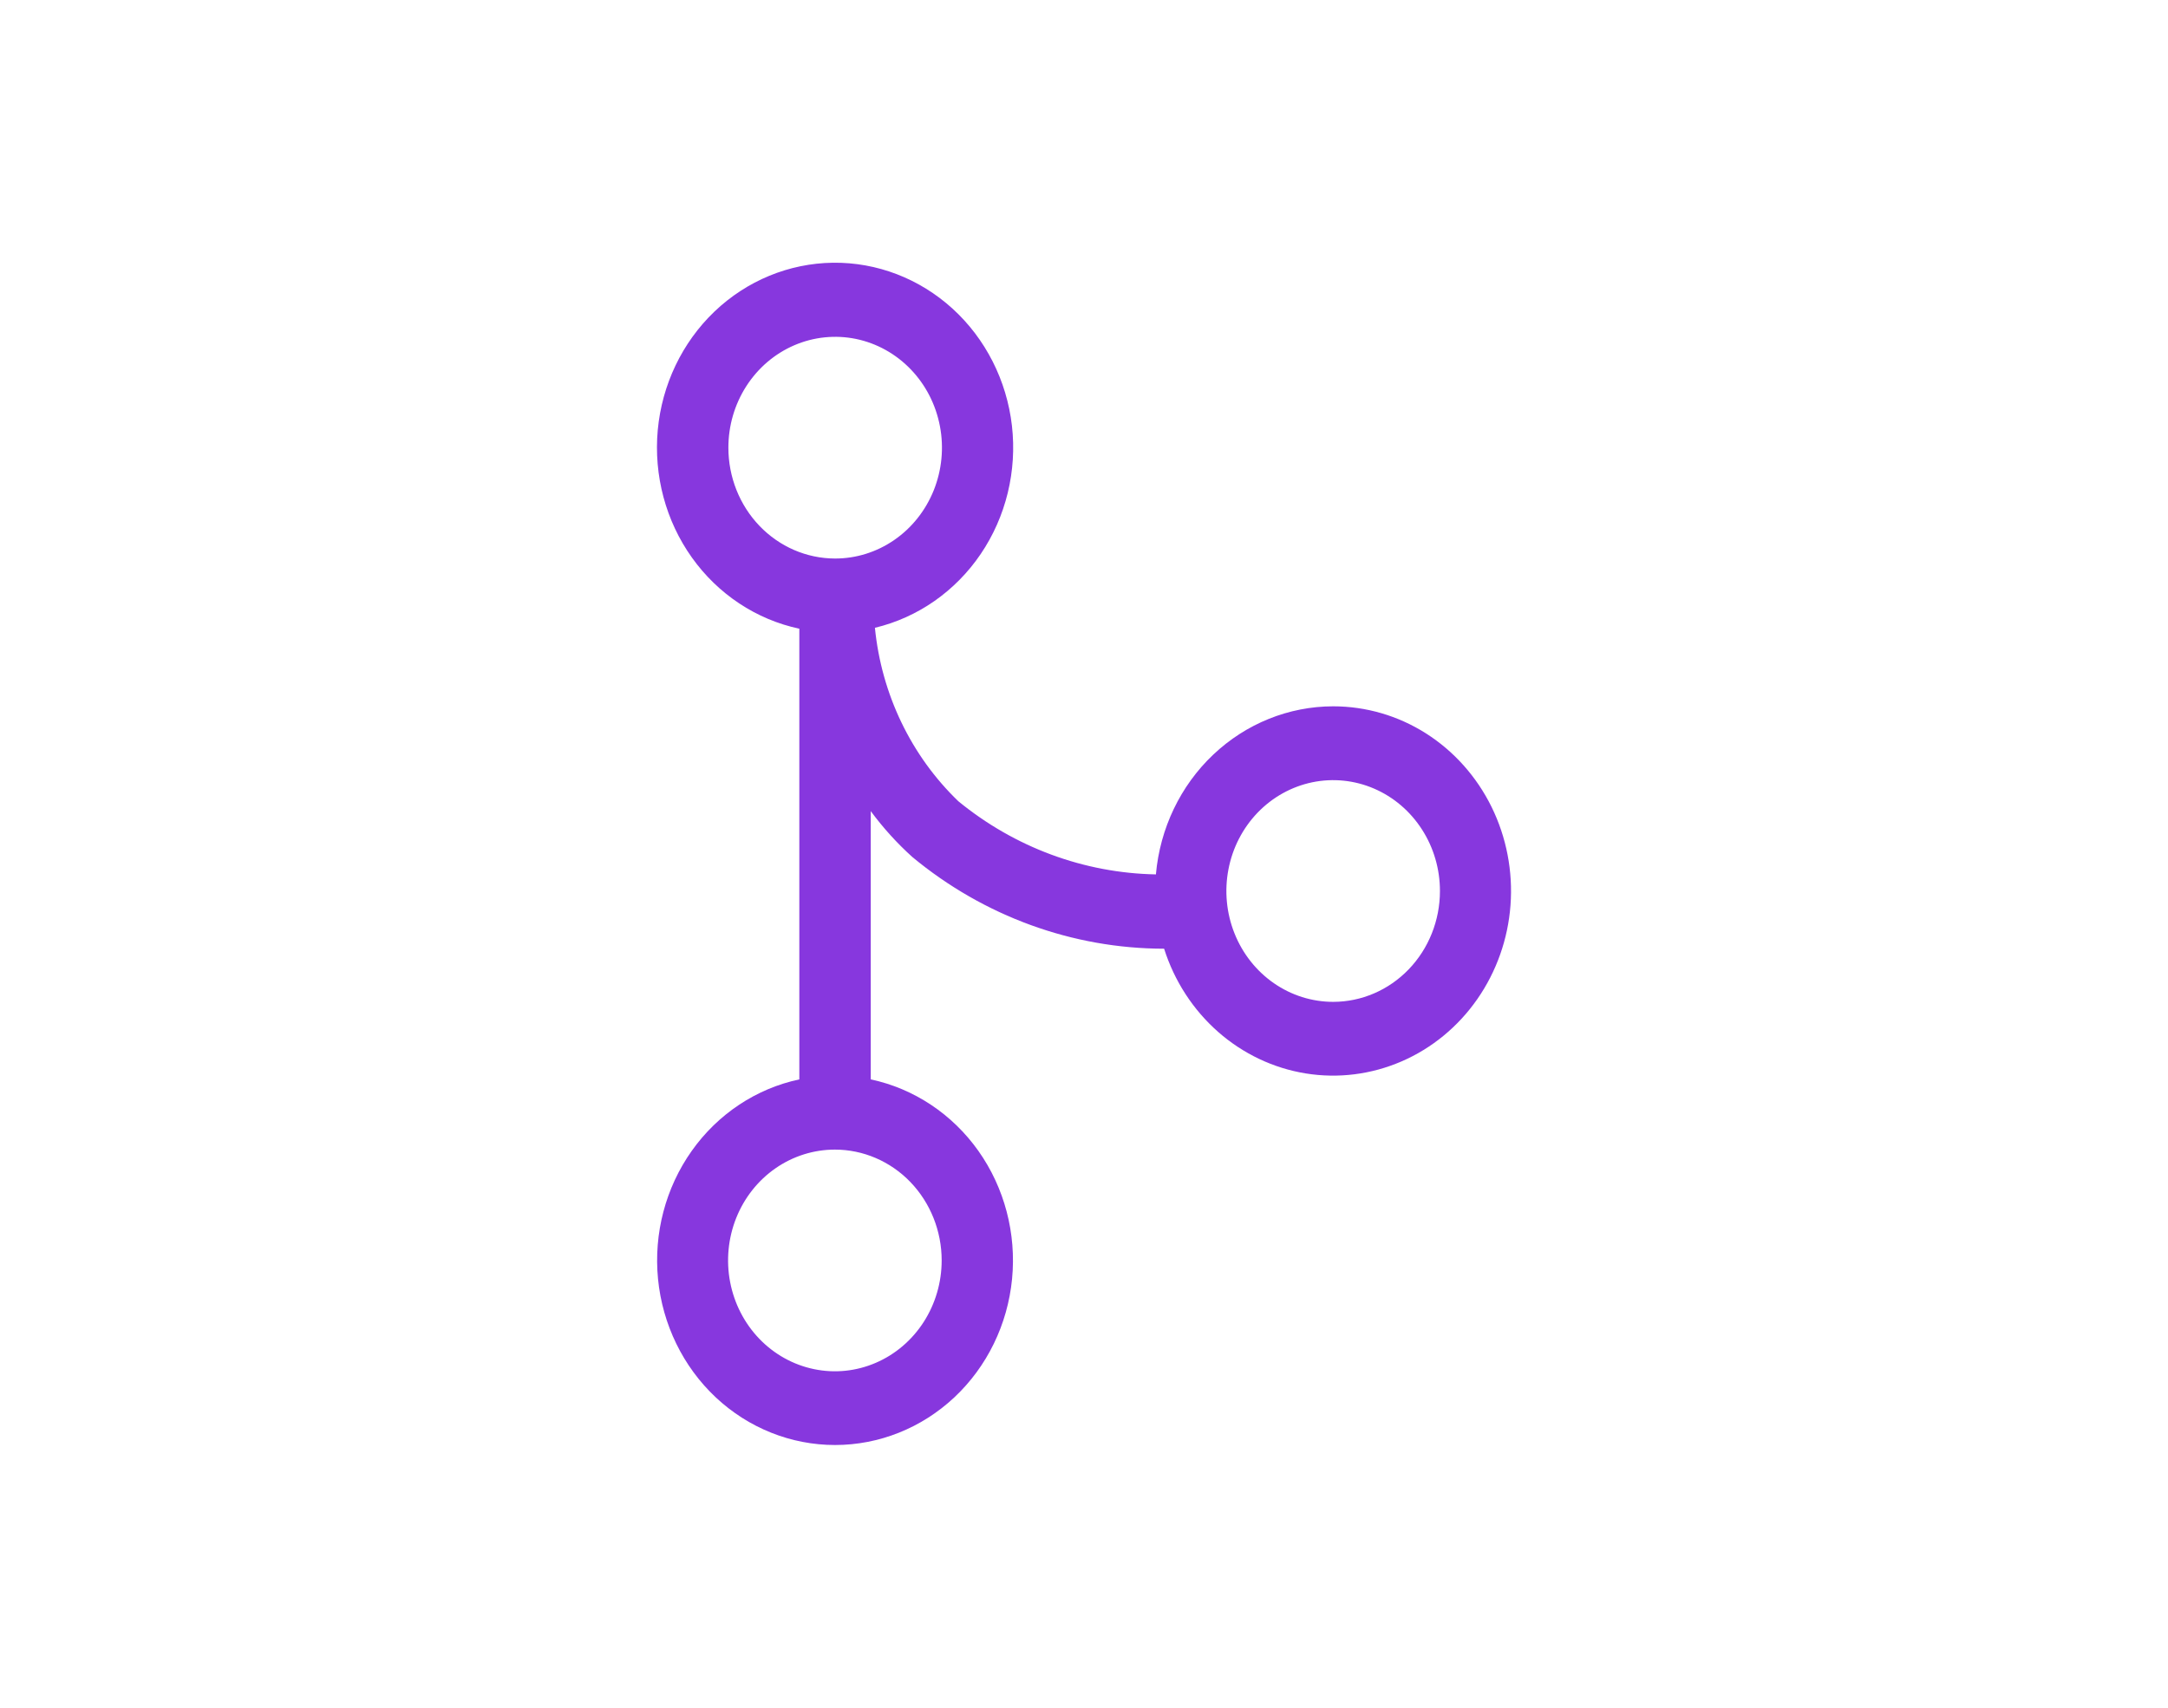 <svg width="66" height="52" viewBox="0 0 66 52" fill="none" xmlns="http://www.w3.org/2000/svg">
<path d="M40.585 21.507C39.233 21.509 37.931 22.034 36.932 22.981C35.934 23.927 35.312 25.227 35.189 26.625C33.003 26.585 30.89 25.803 29.174 24.397C27.738 23.015 26.835 21.138 26.635 19.116C27.939 18.805 29.086 18.005 29.856 16.869C30.626 15.733 30.964 14.341 30.806 12.962C30.647 11.583 30.003 10.314 28.998 9.398C27.992 8.482 26.696 7.984 25.358 8C24.02 8.017 22.736 8.546 21.751 9.486C20.767 10.427 20.152 11.712 20.024 13.095C19.898 14.477 20.267 15.86 21.063 16.977C21.858 18.093 23.023 18.865 24.334 19.144V32.867C23.019 33.147 21.851 33.923 21.057 35.046C20.262 36.169 19.897 37.558 20.032 38.944C20.168 40.33 20.794 41.614 21.789 42.549C22.785 43.483 24.079 44 25.421 44C26.763 44 28.057 43.483 29.053 42.549C30.049 41.614 30.675 40.33 30.81 38.944C30.945 37.558 30.58 36.169 29.786 35.046C28.991 33.923 27.823 33.147 26.508 32.867V24.698C26.884 25.208 27.309 25.677 27.777 26.098C29.953 27.901 32.654 28.885 35.439 28.888C35.751 29.872 36.319 30.747 37.08 31.418C37.841 32.088 38.766 32.527 39.752 32.686C40.738 32.845 41.747 32.718 42.668 32.319C43.589 31.921 44.386 31.265 44.971 30.426C45.556 29.587 45.907 28.596 45.984 27.563C46.061 26.53 45.861 25.495 45.408 24.572C44.954 23.649 44.264 22.875 43.413 22.333C42.562 21.792 41.583 21.507 40.585 21.507ZM22.174 13.633C22.173 12.965 22.364 12.312 22.721 11.757C23.079 11.201 23.587 10.768 24.181 10.513C24.776 10.257 25.43 10.191 26.061 10.321C26.692 10.452 27.272 10.774 27.726 11.247C28.181 11.72 28.49 12.323 28.614 12.978C28.739 13.633 28.673 14.312 28.426 14.929C28.178 15.546 27.76 16.073 27.224 16.442C26.689 16.812 26.059 17.009 25.416 17.007C24.555 17.004 23.731 16.648 23.123 16.015C22.516 15.383 22.174 14.527 22.174 13.633ZM28.667 38.38C28.667 39.047 28.476 39.7 28.119 40.255C27.762 40.81 27.254 41.243 26.66 41.498C26.066 41.754 25.412 41.821 24.782 41.69C24.151 41.56 23.572 41.239 23.117 40.767C22.662 40.294 22.353 39.693 22.227 39.038C22.102 38.384 22.166 37.705 22.412 37.088C22.658 36.471 23.075 35.944 23.61 35.573C24.144 35.203 24.773 35.005 25.416 35.005C26.278 35.005 27.105 35.36 27.715 35.993C28.324 36.626 28.667 37.485 28.667 38.38ZM40.585 30.506C39.942 30.506 39.314 30.308 38.779 29.937C38.245 29.566 37.828 29.039 37.582 28.422C37.336 27.806 37.271 27.127 37.397 26.472C37.522 25.817 37.832 25.216 38.286 24.744C38.741 24.272 39.32 23.951 39.951 23.82C40.582 23.69 41.235 23.757 41.829 24.012C42.423 24.268 42.931 24.7 43.288 25.256C43.646 25.811 43.836 26.463 43.836 27.131C43.836 28.026 43.494 28.884 42.884 29.517C42.274 30.15 41.447 30.506 40.585 30.506Z" fill="#8737DE"/>
</svg>
